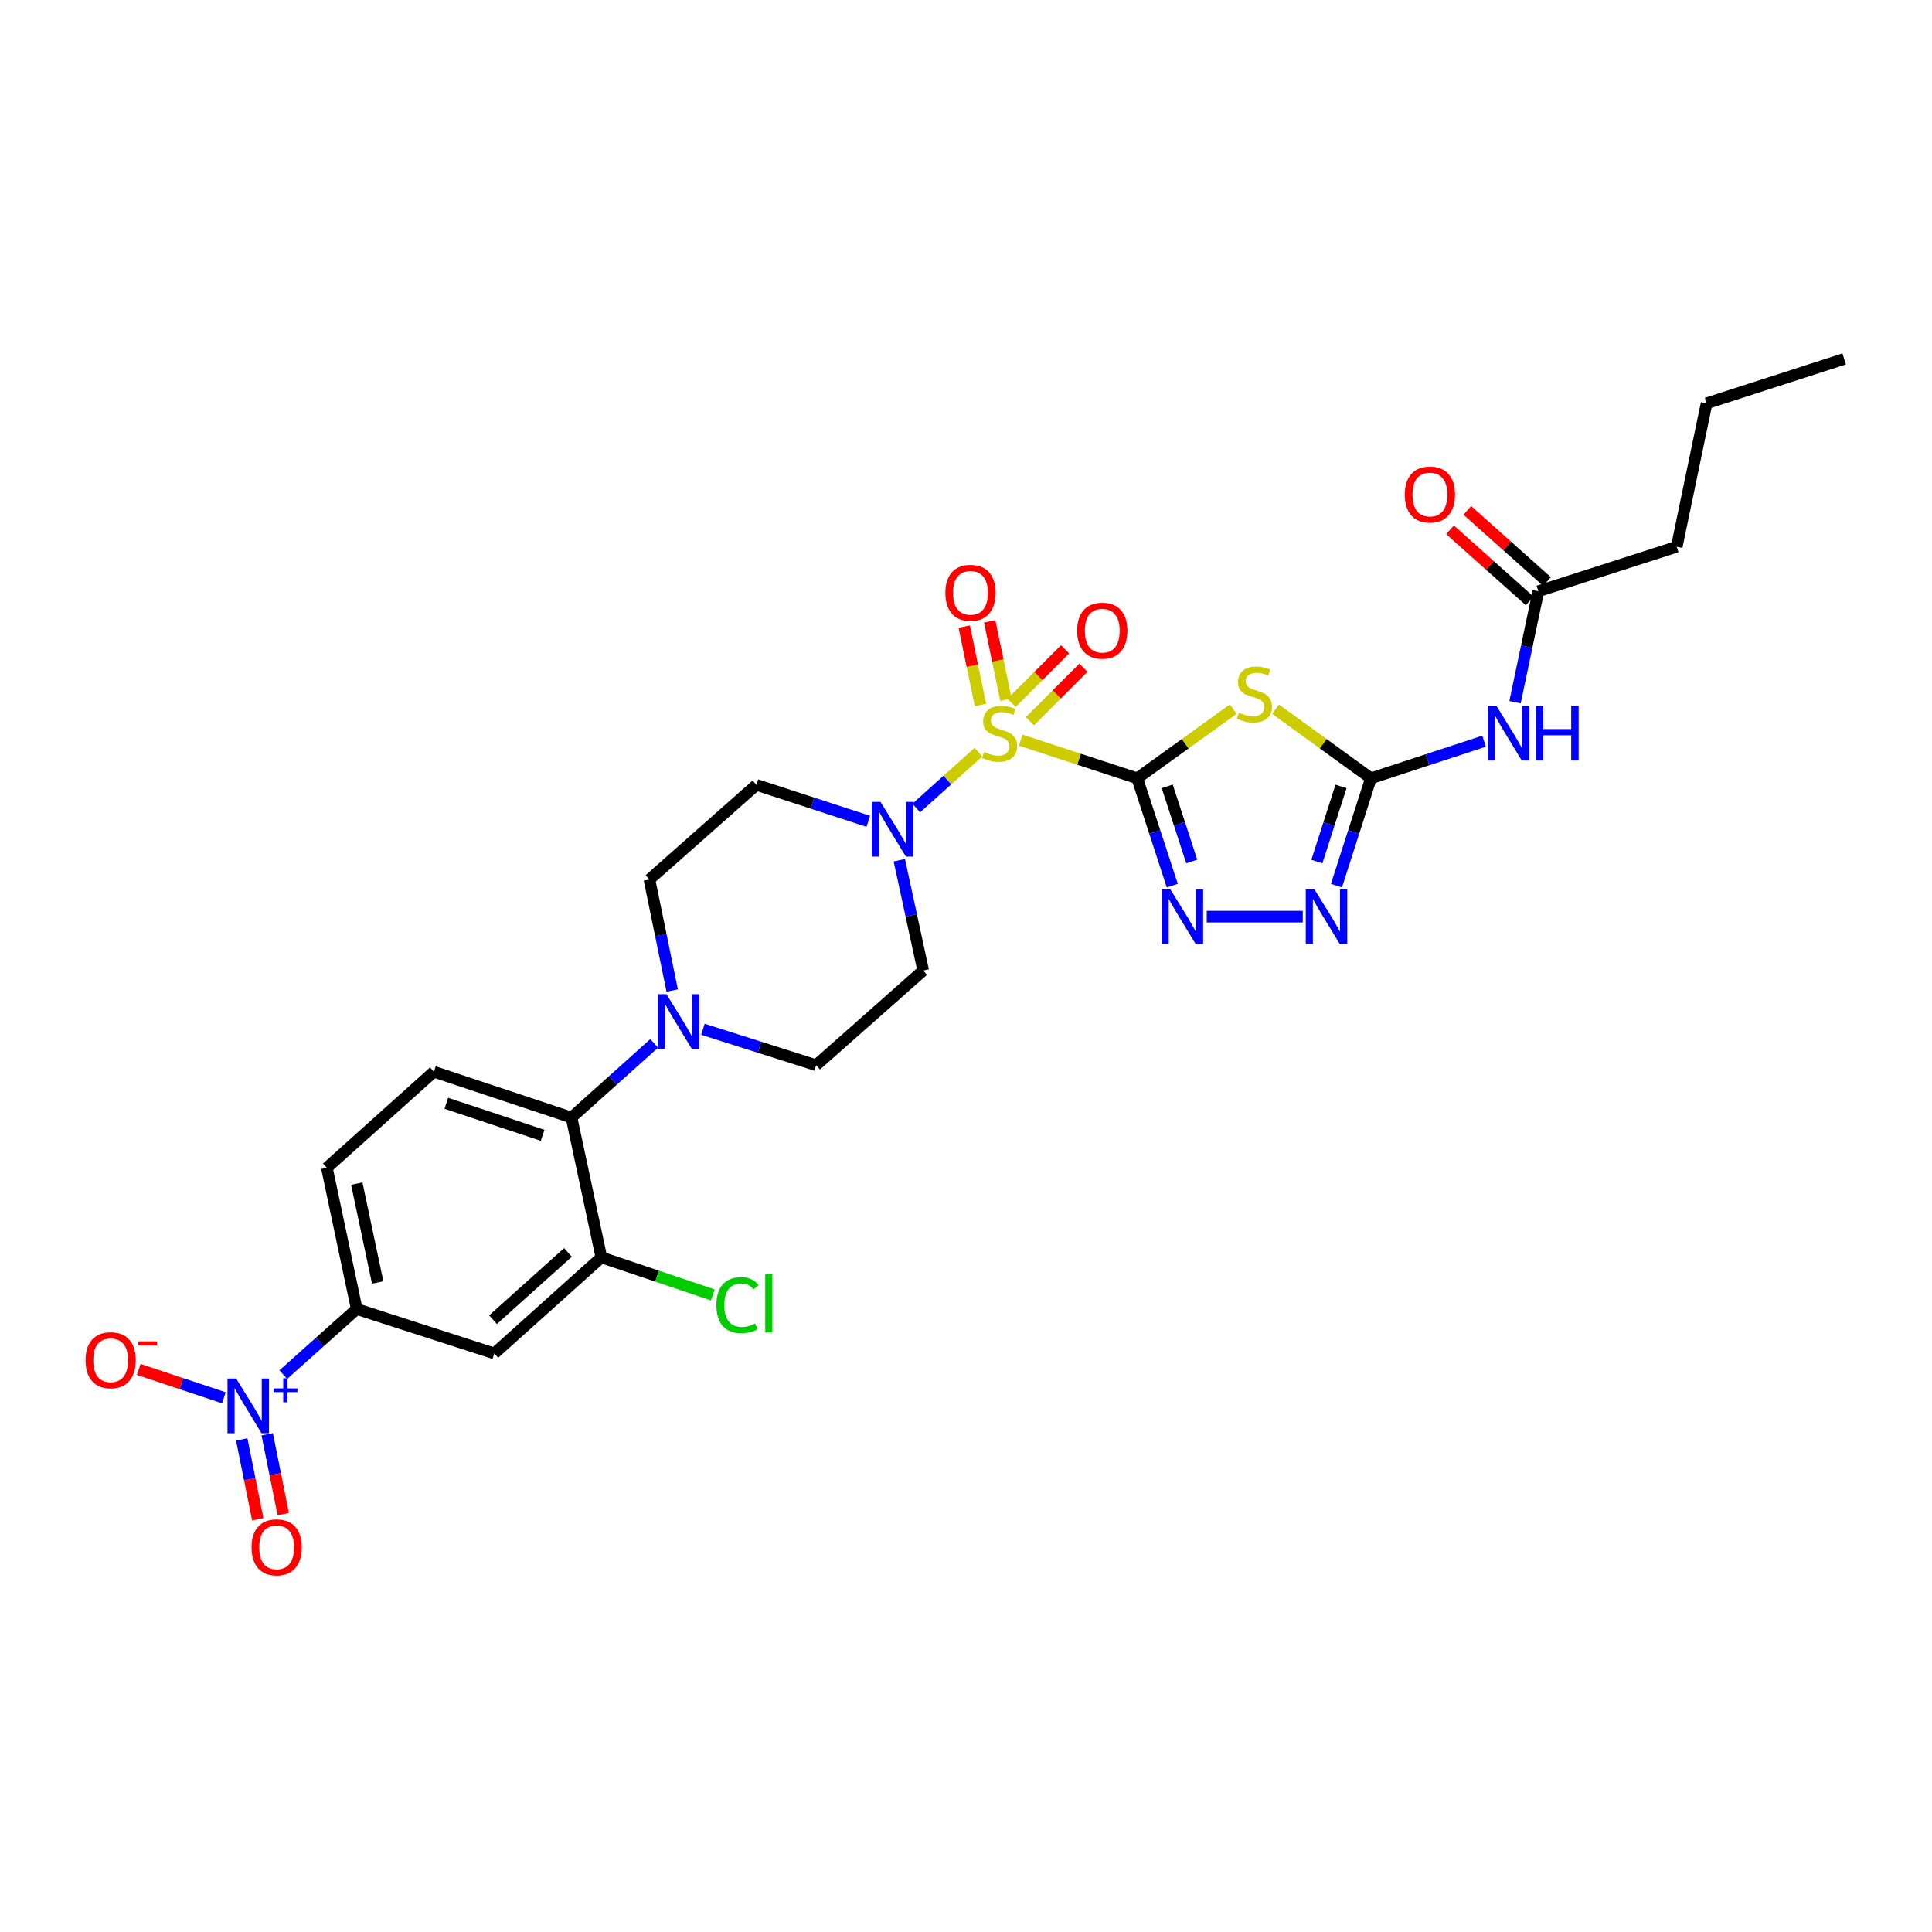 <?xml version='1.0' encoding='iso-8859-1'?>
<svg version='1.1' baseProfile='full'
              xmlns='http://www.w3.org/2000/svg'
                      xmlns:rdkit='http://www.rdkit.org/xml'
                      xmlns:xlink='http://www.w3.org/1999/xlink'
                  xml:space='preserve'
width='1000px' height='1000px' viewBox='0 0 1000 1000'>
<!-- END OF HEADER -->
<rect style='opacity:1.0;fill:#FFFFFF;stroke:none' width='1000' height='1000' x='0' y='0'> </rect>
<path class='bond-0' d='M 588.641,402.851 L 558.486,392.966' style='fill:none;fill-rule:evenodd;stroke:#000000;stroke-width:6px;stroke-linecap:butt;stroke-linejoin:miter;stroke-opacity:1' />
<path class='bond-0' d='M 558.486,392.966 L 528.331,383.081' style='fill:none;fill-rule:evenodd;stroke:#CCCC00;stroke-width:6px;stroke-linecap:butt;stroke-linejoin:miter;stroke-opacity:1' />
<path class='bond-1' d='M 588.641,402.851 L 613.485,384.946' style='fill:none;fill-rule:evenodd;stroke:#000000;stroke-width:6px;stroke-linecap:butt;stroke-linejoin:miter;stroke-opacity:1' />
<path class='bond-1' d='M 613.485,384.946 L 638.328,367.04' style='fill:none;fill-rule:evenodd;stroke:#CCCC00;stroke-width:6px;stroke-linecap:butt;stroke-linejoin:miter;stroke-opacity:1' />
<path class='bond-2' d='M 588.641,402.851 L 597.702,430.627' style='fill:none;fill-rule:evenodd;stroke:#000000;stroke-width:6px;stroke-linecap:butt;stroke-linejoin:miter;stroke-opacity:1' />
<path class='bond-2' d='M 597.702,430.627 L 606.762,458.403' style='fill:none;fill-rule:evenodd;stroke:#0000FF;stroke-width:6px;stroke-linecap:butt;stroke-linejoin:miter;stroke-opacity:1' />
<path class='bond-2' d='M 604.152,407.011 L 610.495,426.454' style='fill:none;fill-rule:evenodd;stroke:#000000;stroke-width:6px;stroke-linecap:butt;stroke-linejoin:miter;stroke-opacity:1' />
<path class='bond-2' d='M 610.495,426.454 L 616.837,445.897' style='fill:none;fill-rule:evenodd;stroke:#0000FF;stroke-width:6px;stroke-linecap:butt;stroke-linejoin:miter;stroke-opacity:1' />
<path class='bond-4' d='M 506.435,389.317 L 490.34,403.774' style='fill:none;fill-rule:evenodd;stroke:#CCCC00;stroke-width:6px;stroke-linecap:butt;stroke-linejoin:miter;stroke-opacity:1' />
<path class='bond-4' d='M 490.34,403.774 L 474.244,418.231' style='fill:none;fill-rule:evenodd;stroke:#0000FF;stroke-width:6px;stroke-linecap:butt;stroke-linejoin:miter;stroke-opacity:1' />
<path class='bond-13' d='M 533.092,373.292 L 546.942,359.445' style='fill:none;fill-rule:evenodd;stroke:#CCCC00;stroke-width:6px;stroke-linecap:butt;stroke-linejoin:miter;stroke-opacity:1' />
<path class='bond-13' d='M 546.942,359.445 L 560.793,345.598' style='fill:none;fill-rule:evenodd;stroke:#FF0000;stroke-width:6px;stroke-linecap:butt;stroke-linejoin:miter;stroke-opacity:1' />
<path class='bond-13' d='M 523.578,363.776 L 537.429,349.929' style='fill:none;fill-rule:evenodd;stroke:#CCCC00;stroke-width:6px;stroke-linecap:butt;stroke-linejoin:miter;stroke-opacity:1' />
<path class='bond-13' d='M 537.429,349.929 L 551.279,336.082' style='fill:none;fill-rule:evenodd;stroke:#FF0000;stroke-width:6px;stroke-linecap:butt;stroke-linejoin:miter;stroke-opacity:1' />
<path class='bond-14' d='M 520.657,362.149 L 516.46,341.877' style='fill:none;fill-rule:evenodd;stroke:#CCCC00;stroke-width:6px;stroke-linecap:butt;stroke-linejoin:miter;stroke-opacity:1' />
<path class='bond-14' d='M 516.46,341.877 L 512.264,321.604' style='fill:none;fill-rule:evenodd;stroke:#FF0000;stroke-width:6px;stroke-linecap:butt;stroke-linejoin:miter;stroke-opacity:1' />
<path class='bond-14' d='M 507.48,364.877 L 503.283,344.604' style='fill:none;fill-rule:evenodd;stroke:#CCCC00;stroke-width:6px;stroke-linecap:butt;stroke-linejoin:miter;stroke-opacity:1' />
<path class='bond-14' d='M 503.283,344.604 L 499.087,324.332' style='fill:none;fill-rule:evenodd;stroke:#FF0000;stroke-width:6px;stroke-linecap:butt;stroke-linejoin:miter;stroke-opacity:1' />
<path class='bond-3' d='M 660.219,367.077 L 684.904,384.964' style='fill:none;fill-rule:evenodd;stroke:#CCCC00;stroke-width:6px;stroke-linecap:butt;stroke-linejoin:miter;stroke-opacity:1' />
<path class='bond-3' d='M 684.904,384.964 L 709.59,402.851' style='fill:none;fill-rule:evenodd;stroke:#000000;stroke-width:6px;stroke-linecap:butt;stroke-linejoin:miter;stroke-opacity:1' />
<path class='bond-6' d='M 624.6,474.446 L 674.305,474.446' style='fill:none;fill-rule:evenodd;stroke:#0000FF;stroke-width:6px;stroke-linecap:butt;stroke-linejoin:miter;stroke-opacity:1' />
<path class='bond-7' d='M 709.59,402.851 L 738.886,393.24' style='fill:none;fill-rule:evenodd;stroke:#000000;stroke-width:6px;stroke-linecap:butt;stroke-linejoin:miter;stroke-opacity:1' />
<path class='bond-7' d='M 738.886,393.24 L 768.182,383.628' style='fill:none;fill-rule:evenodd;stroke:#0000FF;stroke-width:6px;stroke-linecap:butt;stroke-linejoin:miter;stroke-opacity:1' />
<path class='bond-29' d='M 709.59,402.851 L 700.669,430.629' style='fill:none;fill-rule:evenodd;stroke:#000000;stroke-width:6px;stroke-linecap:butt;stroke-linejoin:miter;stroke-opacity:1' />
<path class='bond-29' d='M 700.669,430.629 L 691.747,458.406' style='fill:none;fill-rule:evenodd;stroke:#0000FF;stroke-width:6px;stroke-linecap:butt;stroke-linejoin:miter;stroke-opacity:1' />
<path class='bond-29' d='M 694.102,407.07 L 687.857,426.514' style='fill:none;fill-rule:evenodd;stroke:#000000;stroke-width:6px;stroke-linecap:butt;stroke-linejoin:miter;stroke-opacity:1' />
<path class='bond-29' d='M 687.857,426.514 L 681.612,445.958' style='fill:none;fill-rule:evenodd;stroke:#0000FF;stroke-width:6px;stroke-linecap:butt;stroke-linejoin:miter;stroke-opacity:1' />
<path class='bond-15' d='M 449.418,425.113 L 420.474,415.679' style='fill:none;fill-rule:evenodd;stroke:#0000FF;stroke-width:6px;stroke-linecap:butt;stroke-linejoin:miter;stroke-opacity:1' />
<path class='bond-15' d='M 420.474,415.679 L 391.53,406.245' style='fill:none;fill-rule:evenodd;stroke:#000000;stroke-width:6px;stroke-linecap:butt;stroke-linejoin:miter;stroke-opacity:1' />
<path class='bond-16' d='M 465.481,445.248 L 471.659,473.793' style='fill:none;fill-rule:evenodd;stroke:#0000FF;stroke-width:6px;stroke-linecap:butt;stroke-linejoin:miter;stroke-opacity:1' />
<path class='bond-16' d='M 471.659,473.793 L 477.837,502.338' style='fill:none;fill-rule:evenodd;stroke:#000000;stroke-width:6px;stroke-linecap:butt;stroke-linejoin:miter;stroke-opacity:1' />
<path class='bond-5' d='M 146.626,711.501 L 165.633,694.53' style='fill:none;fill-rule:evenodd;stroke:#0000FF;stroke-width:6px;stroke-linecap:butt;stroke-linejoin:miter;stroke-opacity:1' />
<path class='bond-5' d='M 165.633,694.53 L 184.641,677.56' style='fill:none;fill-rule:evenodd;stroke:#000000;stroke-width:6px;stroke-linecap:butt;stroke-linejoin:miter;stroke-opacity:1' />
<path class='bond-19' d='M 115.875,723.49 L 93.845,716.152' style='fill:none;fill-rule:evenodd;stroke:#0000FF;stroke-width:6px;stroke-linecap:butt;stroke-linejoin:miter;stroke-opacity:1' />
<path class='bond-19' d='M 93.845,716.152 L 71.815,708.815' style='fill:none;fill-rule:evenodd;stroke:#FF0000;stroke-width:6px;stroke-linecap:butt;stroke-linejoin:miter;stroke-opacity:1' />
<path class='bond-20' d='M 125.118,745.043 L 129.273,765.699' style='fill:none;fill-rule:evenodd;stroke:#0000FF;stroke-width:6px;stroke-linecap:butt;stroke-linejoin:miter;stroke-opacity:1' />
<path class='bond-20' d='M 129.273,765.699 L 133.427,786.355' style='fill:none;fill-rule:evenodd;stroke:#FF0000;stroke-width:6px;stroke-linecap:butt;stroke-linejoin:miter;stroke-opacity:1' />
<path class='bond-20' d='M 138.31,742.389 L 142.465,763.045' style='fill:none;fill-rule:evenodd;stroke:#0000FF;stroke-width:6px;stroke-linecap:butt;stroke-linejoin:miter;stroke-opacity:1' />
<path class='bond-20' d='M 142.465,763.045 L 146.619,783.701' style='fill:none;fill-rule:evenodd;stroke:#FF0000;stroke-width:6px;stroke-linecap:butt;stroke-linejoin:miter;stroke-opacity:1' />
<path class='bond-17' d='M 784.168,363.453 L 790.208,334.732' style='fill:none;fill-rule:evenodd;stroke:#0000FF;stroke-width:6px;stroke-linecap:butt;stroke-linejoin:miter;stroke-opacity:1' />
<path class='bond-17' d='M 790.208,334.732 L 796.248,306.012' style='fill:none;fill-rule:evenodd;stroke:#000000;stroke-width:6px;stroke-linecap:butt;stroke-linejoin:miter;stroke-opacity:1' />
<path class='bond-8' d='M 363.822,532.737 L 393.128,542.043' style='fill:none;fill-rule:evenodd;stroke:#0000FF;stroke-width:6px;stroke-linecap:butt;stroke-linejoin:miter;stroke-opacity:1' />
<path class='bond-8' d='M 393.128,542.043 L 422.435,551.348' style='fill:none;fill-rule:evenodd;stroke:#000000;stroke-width:6px;stroke-linecap:butt;stroke-linejoin:miter;stroke-opacity:1' />
<path class='bond-9' d='M 338.613,540.04 L 317.209,559.244' style='fill:none;fill-rule:evenodd;stroke:#0000FF;stroke-width:6px;stroke-linecap:butt;stroke-linejoin:miter;stroke-opacity:1' />
<path class='bond-9' d='M 317.209,559.244 L 295.804,578.447' style='fill:none;fill-rule:evenodd;stroke:#000000;stroke-width:6px;stroke-linecap:butt;stroke-linejoin:miter;stroke-opacity:1' />
<path class='bond-30' d='M 347.926,512.699 L 342.034,483.97' style='fill:none;fill-rule:evenodd;stroke:#0000FF;stroke-width:6px;stroke-linecap:butt;stroke-linejoin:miter;stroke-opacity:1' />
<path class='bond-30' d='M 342.034,483.97 L 336.143,455.241' style='fill:none;fill-rule:evenodd;stroke:#000000;stroke-width:6px;stroke-linecap:butt;stroke-linejoin:miter;stroke-opacity:1' />
<path class='bond-11' d='M 295.804,578.447 L 311.272,650.819' style='fill:none;fill-rule:evenodd;stroke:#000000;stroke-width:6px;stroke-linecap:butt;stroke-linejoin:miter;stroke-opacity:1' />
<path class='bond-18' d='M 295.804,578.447 L 224.584,554.727' style='fill:none;fill-rule:evenodd;stroke:#000000;stroke-width:6px;stroke-linecap:butt;stroke-linejoin:miter;stroke-opacity:1' />
<path class='bond-18' d='M 280.869,587.656 L 231.015,571.052' style='fill:none;fill-rule:evenodd;stroke:#000000;stroke-width:6px;stroke-linecap:butt;stroke-linejoin:miter;stroke-opacity:1' />
<path class='bond-10' d='M 184.641,677.56 L 169.189,604.44' style='fill:none;fill-rule:evenodd;stroke:#000000;stroke-width:6px;stroke-linecap:butt;stroke-linejoin:miter;stroke-opacity:1' />
<path class='bond-10' d='M 195.489,663.81 L 184.672,612.626' style='fill:none;fill-rule:evenodd;stroke:#000000;stroke-width:6px;stroke-linecap:butt;stroke-linejoin:miter;stroke-opacity:1' />
<path class='bond-31' d='M 184.641,677.56 L 255.862,700.547' style='fill:none;fill-rule:evenodd;stroke:#000000;stroke-width:6px;stroke-linecap:butt;stroke-linejoin:miter;stroke-opacity:1' />
<path class='bond-12' d='M 311.272,650.819 L 255.862,700.547' style='fill:none;fill-rule:evenodd;stroke:#000000;stroke-width:6px;stroke-linecap:butt;stroke-linejoin:miter;stroke-opacity:1' />
<path class='bond-12' d='M 293.972,648.264 L 255.186,683.074' style='fill:none;fill-rule:evenodd;stroke:#000000;stroke-width:6px;stroke-linecap:butt;stroke-linejoin:miter;stroke-opacity:1' />
<path class='bond-25' d='M 311.272,650.819 L 340.111,660.535' style='fill:none;fill-rule:evenodd;stroke:#000000;stroke-width:6px;stroke-linecap:butt;stroke-linejoin:miter;stroke-opacity:1' />
<path class='bond-25' d='M 340.111,660.535 L 368.951,670.25' style='fill:none;fill-rule:evenodd;stroke:#00CC00;stroke-width:6px;stroke-linecap:butt;stroke-linejoin:miter;stroke-opacity:1' />
<path class='bond-22' d='M 391.53,406.245 L 336.143,455.241' style='fill:none;fill-rule:evenodd;stroke:#000000;stroke-width:6px;stroke-linecap:butt;stroke-linejoin:miter;stroke-opacity:1' />
<path class='bond-21' d='M 477.837,502.338 L 422.435,551.348' style='fill:none;fill-rule:evenodd;stroke:#000000;stroke-width:6px;stroke-linecap:butt;stroke-linejoin:miter;stroke-opacity:1' />
<path class='bond-24' d='M 800.729,300.993 L 780.102,282.577' style='fill:none;fill-rule:evenodd;stroke:#000000;stroke-width:6px;stroke-linecap:butt;stroke-linejoin:miter;stroke-opacity:1' />
<path class='bond-24' d='M 780.102,282.577 L 759.475,264.162' style='fill:none;fill-rule:evenodd;stroke:#FF0000;stroke-width:6px;stroke-linecap:butt;stroke-linejoin:miter;stroke-opacity:1' />
<path class='bond-24' d='M 791.767,311.03 L 771.141,292.615' style='fill:none;fill-rule:evenodd;stroke:#000000;stroke-width:6px;stroke-linecap:butt;stroke-linejoin:miter;stroke-opacity:1' />
<path class='bond-24' d='M 771.141,292.615 L 750.514,274.2' style='fill:none;fill-rule:evenodd;stroke:#FF0000;stroke-width:6px;stroke-linecap:butt;stroke-linejoin:miter;stroke-opacity:1' />
<path class='bond-26' d='M 796.248,306.012 L 867.873,282.994' style='fill:none;fill-rule:evenodd;stroke:#000000;stroke-width:6px;stroke-linecap:butt;stroke-linejoin:miter;stroke-opacity:1' />
<path class='bond-23' d='M 224.584,554.727 L 169.189,604.44' style='fill:none;fill-rule:evenodd;stroke:#000000;stroke-width:6px;stroke-linecap:butt;stroke-linejoin:miter;stroke-opacity:1' />
<path class='bond-27' d='M 867.873,282.994 L 883.325,208.768' style='fill:none;fill-rule:evenodd;stroke:#000000;stroke-width:6px;stroke-linecap:butt;stroke-linejoin:miter;stroke-opacity:1' />
<path class='bond-28' d='M 883.325,208.768 L 954.545,185.78' style='fill:none;fill-rule:evenodd;stroke:#000000;stroke-width:6px;stroke-linecap:butt;stroke-linejoin:miter;stroke-opacity:1' />
<path  class='atom-1' d='M 509.376 389.21
Q 509.696 389.33, 511.016 389.89
Q 512.336 390.45, 513.776 390.81
Q 515.256 391.13, 516.696 391.13
Q 519.376 391.13, 520.936 389.85
Q 522.496 388.53, 522.496 386.25
Q 522.496 384.69, 521.696 383.73
Q 520.936 382.77, 519.736 382.25
Q 518.536 381.73, 516.536 381.13
Q 514.016 380.37, 512.496 379.65
Q 511.016 378.93, 509.936 377.41
Q 508.896 375.89, 508.896 373.33
Q 508.896 369.77, 511.296 367.57
Q 513.736 365.37, 518.536 365.37
Q 521.816 365.37, 525.536 366.93
L 524.616 370.01
Q 521.216 368.61, 518.656 368.61
Q 515.896 368.61, 514.376 369.77
Q 512.856 370.89, 512.896 372.85
Q 512.896 374.37, 513.656 375.29
Q 514.456 376.21, 515.576 376.73
Q 516.736 377.25, 518.656 377.85
Q 521.216 378.65, 522.736 379.45
Q 524.256 380.25, 525.336 381.89
Q 526.456 383.49, 526.456 386.25
Q 526.456 390.17, 523.816 392.29
Q 521.216 394.37, 516.856 394.37
Q 514.336 394.37, 512.416 393.81
Q 510.536 393.29, 508.296 392.37
L 509.376 389.21
' fill='#CCCC00'/>
<path  class='atom-2' d='M 641.276 368.869
Q 641.596 368.989, 642.916 369.549
Q 644.236 370.109, 645.676 370.469
Q 647.156 370.789, 648.596 370.789
Q 651.276 370.789, 652.836 369.509
Q 654.396 368.189, 654.396 365.909
Q 654.396 364.349, 653.596 363.389
Q 652.836 362.429, 651.636 361.909
Q 650.436 361.389, 648.436 360.789
Q 645.916 360.029, 644.396 359.309
Q 642.916 358.589, 641.836 357.069
Q 640.796 355.549, 640.796 352.989
Q 640.796 349.429, 643.196 347.229
Q 645.636 345.029, 650.436 345.029
Q 653.716 345.029, 657.436 346.589
L 656.516 349.669
Q 653.116 348.269, 650.556 348.269
Q 647.796 348.269, 646.276 349.429
Q 644.756 350.549, 644.796 352.509
Q 644.796 354.029, 645.556 354.949
Q 646.356 355.869, 647.476 356.389
Q 648.636 356.909, 650.556 357.509
Q 653.116 358.309, 654.636 359.109
Q 656.156 359.909, 657.236 361.549
Q 658.356 363.149, 658.356 365.909
Q 658.356 369.829, 655.716 371.949
Q 653.116 374.029, 648.756 374.029
Q 646.236 374.029, 644.316 373.469
Q 642.436 372.949, 640.196 372.029
L 641.276 368.869
' fill='#CCCC00'/>
<path  class='atom-3' d='M 605.735 460.286
L 615.015 475.286
Q 615.935 476.766, 617.415 479.446
Q 618.895 482.126, 618.975 482.286
L 618.975 460.286
L 622.735 460.286
L 622.735 488.606
L 618.855 488.606
L 608.895 472.206
Q 607.735 470.286, 606.495 468.086
Q 605.295 465.886, 604.935 465.206
L 604.935 488.606
L 601.255 488.606
L 601.255 460.286
L 605.735 460.286
' fill='#0000FF'/>
<path  class='atom-5' d='M 455.751 415.058
L 465.031 430.058
Q 465.951 431.538, 467.431 434.218
Q 468.911 436.898, 468.991 437.058
L 468.991 415.058
L 472.751 415.058
L 472.751 443.378
L 468.871 443.378
L 458.911 426.978
Q 457.751 425.058, 456.511 422.858
Q 455.311 420.658, 454.951 419.978
L 454.951 443.378
L 451.271 443.378
L 451.271 415.058
L 455.751 415.058
' fill='#0000FF'/>
<path  class='atom-6' d='M 122.231 713.532
L 131.511 728.532
Q 132.431 730.012, 133.911 732.692
Q 135.391 735.372, 135.471 735.532
L 135.471 713.532
L 139.231 713.532
L 139.231 741.852
L 135.351 741.852
L 125.391 725.452
Q 124.231 723.532, 122.991 721.332
Q 121.791 719.132, 121.431 718.452
L 121.431 741.852
L 117.751 741.852
L 117.751 713.532
L 122.231 713.532
' fill='#0000FF'/>
<path  class='atom-6' d='M 141.607 718.636
L 146.597 718.636
L 146.597 713.383
L 148.815 713.383
L 148.815 718.636
L 153.936 718.636
L 153.936 720.537
L 148.815 720.537
L 148.815 725.817
L 146.597 725.817
L 146.597 720.537
L 141.607 720.537
L 141.607 718.636
' fill='#0000FF'/>
<path  class='atom-7' d='M 680.335 460.286
L 689.615 475.286
Q 690.535 476.766, 692.015 479.446
Q 693.495 482.126, 693.575 482.286
L 693.575 460.286
L 697.335 460.286
L 697.335 488.606
L 693.455 488.606
L 683.495 472.206
Q 682.335 470.286, 681.095 468.086
Q 679.895 465.886, 679.535 465.206
L 679.535 488.606
L 675.855 488.606
L 675.855 460.286
L 680.335 460.286
' fill='#0000FF'/>
<path  class='atom-8' d='M 774.536 365.33
L 783.816 380.33
Q 784.736 381.81, 786.216 384.49
Q 787.696 387.17, 787.776 387.33
L 787.776 365.33
L 791.536 365.33
L 791.536 393.65
L 787.656 393.65
L 777.696 377.25
Q 776.536 375.33, 775.296 373.13
Q 774.096 370.93, 773.736 370.25
L 773.736 393.65
L 770.056 393.65
L 770.056 365.33
L 774.536 365.33
' fill='#0000FF'/>
<path  class='atom-8' d='M 794.936 365.33
L 798.776 365.33
L 798.776 377.37
L 813.256 377.37
L 813.256 365.33
L 817.096 365.33
L 817.096 393.65
L 813.256 393.65
L 813.256 380.57
L 798.776 380.57
L 798.776 393.65
L 794.936 393.65
L 794.936 365.33
' fill='#0000FF'/>
<path  class='atom-9' d='M 344.954 514.574
L 354.234 529.574
Q 355.154 531.054, 356.634 533.734
Q 358.114 536.414, 358.194 536.574
L 358.194 514.574
L 361.954 514.574
L 361.954 542.894
L 358.074 542.894
L 348.114 526.494
Q 346.954 524.574, 345.714 522.374
Q 344.514 520.174, 344.154 519.494
L 344.154 542.894
L 340.474 542.894
L 340.474 514.574
L 344.954 514.574
' fill='#0000FF'/>
<path  class='atom-14' d='M 557.528 326.433
Q 557.528 319.633, 560.888 315.833
Q 564.248 312.033, 570.528 312.033
Q 576.808 312.033, 580.168 315.833
Q 583.528 319.633, 583.528 326.433
Q 583.528 333.313, 580.128 337.233
Q 576.728 341.113, 570.528 341.113
Q 564.288 341.113, 560.888 337.233
Q 557.528 333.353, 557.528 326.433
M 570.528 337.913
Q 574.848 337.913, 577.168 335.033
Q 579.528 332.113, 579.528 326.433
Q 579.528 320.873, 577.168 318.073
Q 574.848 315.233, 570.528 315.233
Q 566.208 315.233, 563.848 318.033
Q 561.528 320.833, 561.528 326.433
Q 561.528 332.153, 563.848 335.033
Q 566.208 337.913, 570.528 337.913
' fill='#FF0000'/>
<path  class='atom-15' d='M 489.32 306.839
Q 489.32 300.039, 492.68 296.239
Q 496.04 292.439, 502.32 292.439
Q 508.6 292.439, 511.96 296.239
Q 515.32 300.039, 515.32 306.839
Q 515.32 313.719, 511.92 317.639
Q 508.52 321.519, 502.32 321.519
Q 496.08 321.519, 492.68 317.639
Q 489.32 313.759, 489.32 306.839
M 502.32 318.319
Q 506.64 318.319, 508.96 315.439
Q 511.32 312.519, 511.32 306.839
Q 511.32 301.279, 508.96 298.479
Q 506.64 295.639, 502.32 295.639
Q 498 295.639, 495.64 298.439
Q 493.32 301.239, 493.32 306.839
Q 493.32 312.559, 495.64 315.439
Q 498 318.319, 502.32 318.319
' fill='#FF0000'/>
<path  class='atom-20' d='M 44.271 704.051
Q 44.271 697.251, 47.631 693.451
Q 50.991 689.651, 57.271 689.651
Q 63.551 689.651, 66.911 693.451
Q 70.271 697.251, 70.271 704.051
Q 70.271 710.931, 66.871 714.851
Q 63.471 718.731, 57.271 718.731
Q 51.031 718.731, 47.631 714.851
Q 44.271 710.971, 44.271 704.051
M 57.271 715.531
Q 61.591 715.531, 63.911 712.651
Q 66.271 709.731, 66.271 704.051
Q 66.271 698.491, 63.911 695.691
Q 61.591 692.851, 57.271 692.851
Q 52.951 692.851, 50.591 695.651
Q 48.271 698.451, 48.271 704.051
Q 48.271 709.771, 50.591 712.651
Q 52.951 715.531, 57.271 715.531
' fill='#FF0000'/>
<path  class='atom-20' d='M 71.591 694.274
L 81.28 694.274
L 81.28 696.386
L 71.591 696.386
L 71.591 694.274
' fill='#FF0000'/>
<path  class='atom-21' d='M 130.196 800.884
Q 130.196 794.084, 133.556 790.284
Q 136.916 786.484, 143.196 786.484
Q 149.476 786.484, 152.836 790.284
Q 156.196 794.084, 156.196 800.884
Q 156.196 807.764, 152.796 811.684
Q 149.396 815.564, 143.196 815.564
Q 136.956 815.564, 133.556 811.684
Q 130.196 807.804, 130.196 800.884
M 143.196 812.364
Q 147.516 812.364, 149.836 809.484
Q 152.196 806.564, 152.196 800.884
Q 152.196 795.324, 149.836 792.524
Q 147.516 789.684, 143.196 789.684
Q 138.876 789.684, 136.516 792.484
Q 134.196 795.284, 134.196 800.884
Q 134.196 806.604, 136.516 809.484
Q 138.876 812.364, 143.196 812.364
' fill='#FF0000'/>
<path  class='atom-25' d='M 727.113 255.975
Q 727.113 249.175, 730.473 245.375
Q 733.833 241.575, 740.113 241.575
Q 746.393 241.575, 749.753 245.375
Q 753.113 249.175, 753.113 255.975
Q 753.113 262.855, 749.713 266.775
Q 746.313 270.655, 740.113 270.655
Q 733.873 270.655, 730.473 266.775
Q 727.113 262.895, 727.113 255.975
M 740.113 267.455
Q 744.433 267.455, 746.753 264.575
Q 749.113 261.655, 749.113 255.975
Q 749.113 250.415, 746.753 247.615
Q 744.433 244.775, 740.113 244.775
Q 735.793 244.775, 733.433 247.575
Q 731.113 250.375, 731.113 255.975
Q 731.113 261.695, 733.433 264.575
Q 735.793 267.455, 740.113 267.455
' fill='#FF0000'/>
<path  class='atom-26' d='M 370.81 675.535
Q 370.81 668.495, 374.09 664.815
Q 377.41 661.095, 383.69 661.095
Q 389.53 661.095, 392.65 665.215
L 390.01 667.375
Q 387.73 664.375, 383.69 664.375
Q 379.41 664.375, 377.13 667.255
Q 374.89 670.095, 374.89 675.535
Q 374.89 681.135, 377.21 684.015
Q 379.57 686.895, 384.13 686.895
Q 387.25 686.895, 390.89 685.015
L 392.01 688.015
Q 390.53 688.975, 388.29 689.535
Q 386.05 690.095, 383.57 690.095
Q 377.41 690.095, 374.09 686.335
Q 370.81 682.575, 370.81 675.535
' fill='#00CC00'/>
<path  class='atom-26' d='M 396.09 659.375
L 399.77 659.375
L 399.77 689.735
L 396.09 689.735
L 396.09 659.375
' fill='#00CC00'/>
</svg>

